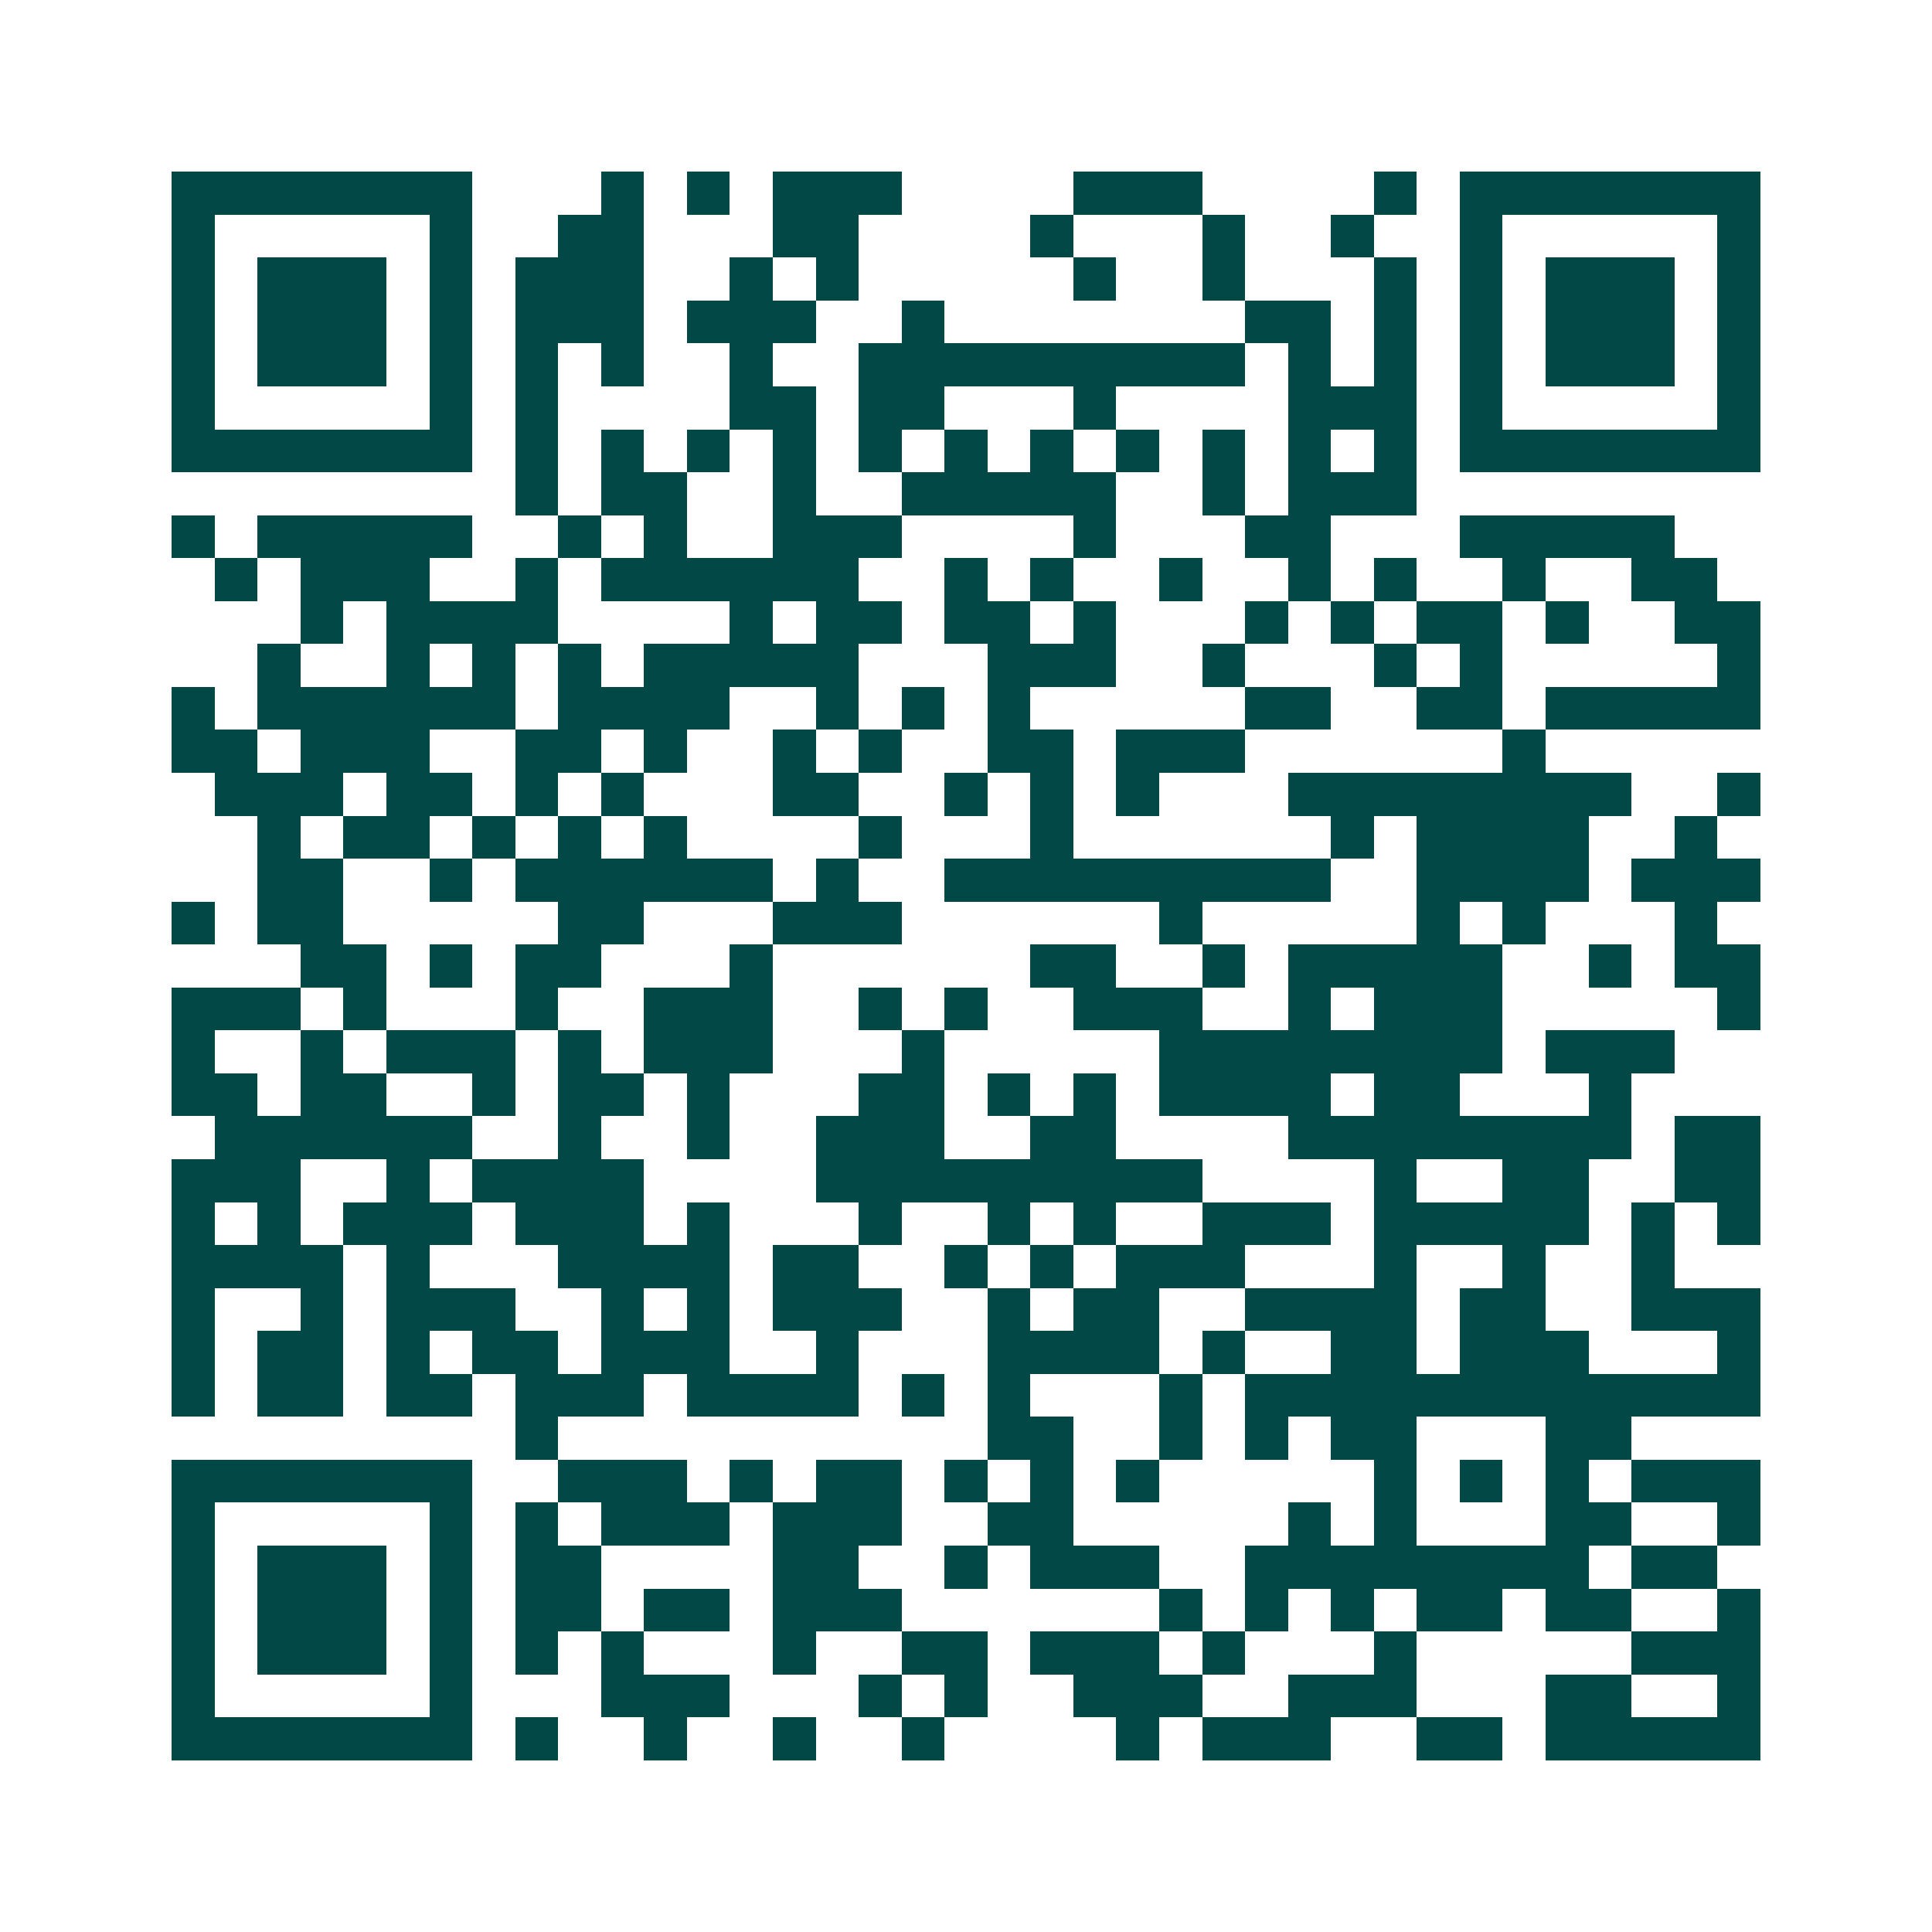 <svg xmlns="http://www.w3.org/2000/svg" width="200" height="200" viewBox="0 0 45 45" shape-rendering="crispEdges"><path fill="#ffffff" d="M0 0h45v45H0z"/><path stroke="#014847" d="M4 4.5h7m3 0h1m1 0h1m1 0h3m4 0h3m4 0h1m1 0h7M4 5.5h1m5 0h1m2 0h2m3 0h2m4 0h1m3 0h1m2 0h1m2 0h1m5 0h1M4 6.5h1m1 0h3m1 0h1m1 0h3m2 0h1m1 0h1m5 0h1m2 0h1m3 0h1m1 0h1m1 0h3m1 0h1M4 7.5h1m1 0h3m1 0h1m1 0h3m1 0h3m2 0h1m7 0h2m1 0h1m1 0h1m1 0h3m1 0h1M4 8.5h1m1 0h3m1 0h1m1 0h1m1 0h1m2 0h1m2 0h9m1 0h1m1 0h1m1 0h1m1 0h3m1 0h1M4 9.5h1m5 0h1m1 0h1m4 0h2m1 0h2m3 0h1m4 0h3m1 0h1m5 0h1M4 10.5h7m1 0h1m1 0h1m1 0h1m1 0h1m1 0h1m1 0h1m1 0h1m1 0h1m1 0h1m1 0h1m1 0h1m1 0h7M12 11.5h1m1 0h2m2 0h1m2 0h5m2 0h1m1 0h3M4 12.5h1m1 0h5m2 0h1m1 0h1m2 0h3m4 0h1m3 0h2m3 0h5M5 13.5h1m1 0h3m2 0h1m1 0h6m2 0h1m1 0h1m2 0h1m2 0h1m1 0h1m2 0h1m2 0h2M7 14.5h1m1 0h4m4 0h1m1 0h2m1 0h2m1 0h1m3 0h1m1 0h1m1 0h2m1 0h1m2 0h2M6 15.5h1m2 0h1m1 0h1m1 0h1m1 0h5m3 0h3m2 0h1m3 0h1m1 0h1m5 0h1M4 16.5h1m1 0h6m1 0h4m2 0h1m1 0h1m1 0h1m5 0h2m2 0h2m1 0h5M4 17.5h2m1 0h3m2 0h2m1 0h1m2 0h1m1 0h1m2 0h2m1 0h3m6 0h1M5 18.5h3m1 0h2m1 0h1m1 0h1m3 0h2m2 0h1m1 0h1m1 0h1m3 0h8m2 0h1M6 19.5h1m1 0h2m1 0h1m1 0h1m1 0h1m4 0h1m3 0h1m6 0h1m1 0h4m2 0h1M6 20.5h2m2 0h1m1 0h6m1 0h1m2 0h9m2 0h4m1 0h3M4 21.5h1m1 0h2m5 0h2m3 0h3m6 0h1m5 0h1m1 0h1m3 0h1M7 22.5h2m1 0h1m1 0h2m3 0h1m6 0h2m2 0h1m1 0h5m2 0h1m1 0h2M4 23.5h3m1 0h1m3 0h1m2 0h3m2 0h1m1 0h1m2 0h3m2 0h1m1 0h3m5 0h1M4 24.5h1m2 0h1m1 0h3m1 0h1m1 0h3m3 0h1m5 0h8m1 0h3M4 25.5h2m1 0h2m2 0h1m1 0h2m1 0h1m3 0h2m1 0h1m1 0h1m1 0h4m1 0h2m3 0h1M5 26.5h6m2 0h1m2 0h1m2 0h3m2 0h2m4 0h8m1 0h2M4 27.5h3m2 0h1m1 0h4m4 0h9m4 0h1m2 0h2m2 0h2M4 28.5h1m1 0h1m1 0h3m1 0h3m1 0h1m3 0h1m2 0h1m1 0h1m2 0h3m1 0h5m1 0h1m1 0h1M4 29.5h4m1 0h1m3 0h4m1 0h2m2 0h1m1 0h1m1 0h3m3 0h1m2 0h1m2 0h1M4 30.5h1m2 0h1m1 0h3m2 0h1m1 0h1m1 0h3m2 0h1m1 0h2m2 0h4m1 0h2m2 0h3M4 31.5h1m1 0h2m1 0h1m1 0h2m1 0h3m2 0h1m3 0h4m1 0h1m2 0h2m1 0h3m3 0h1M4 32.5h1m1 0h2m1 0h2m1 0h3m1 0h4m1 0h1m1 0h1m3 0h1m1 0h12M12 33.5h1m10 0h2m2 0h1m1 0h1m1 0h2m3 0h2M4 34.5h7m2 0h3m1 0h1m1 0h2m1 0h1m1 0h1m1 0h1m5 0h1m1 0h1m1 0h1m1 0h3M4 35.5h1m5 0h1m1 0h1m1 0h3m1 0h3m2 0h2m5 0h1m1 0h1m3 0h2m2 0h1M4 36.5h1m1 0h3m1 0h1m1 0h2m4 0h2m2 0h1m1 0h3m2 0h8m1 0h2M4 37.5h1m1 0h3m1 0h1m1 0h2m1 0h2m1 0h3m6 0h1m1 0h1m1 0h1m1 0h2m1 0h2m2 0h1M4 38.5h1m1 0h3m1 0h1m1 0h1m1 0h1m3 0h1m2 0h2m1 0h3m1 0h1m3 0h1m5 0h3M4 39.5h1m5 0h1m3 0h3m3 0h1m1 0h1m2 0h3m2 0h3m3 0h2m2 0h1M4 40.5h7m1 0h1m2 0h1m2 0h1m2 0h1m4 0h1m1 0h3m2 0h2m1 0h5"/></svg>
